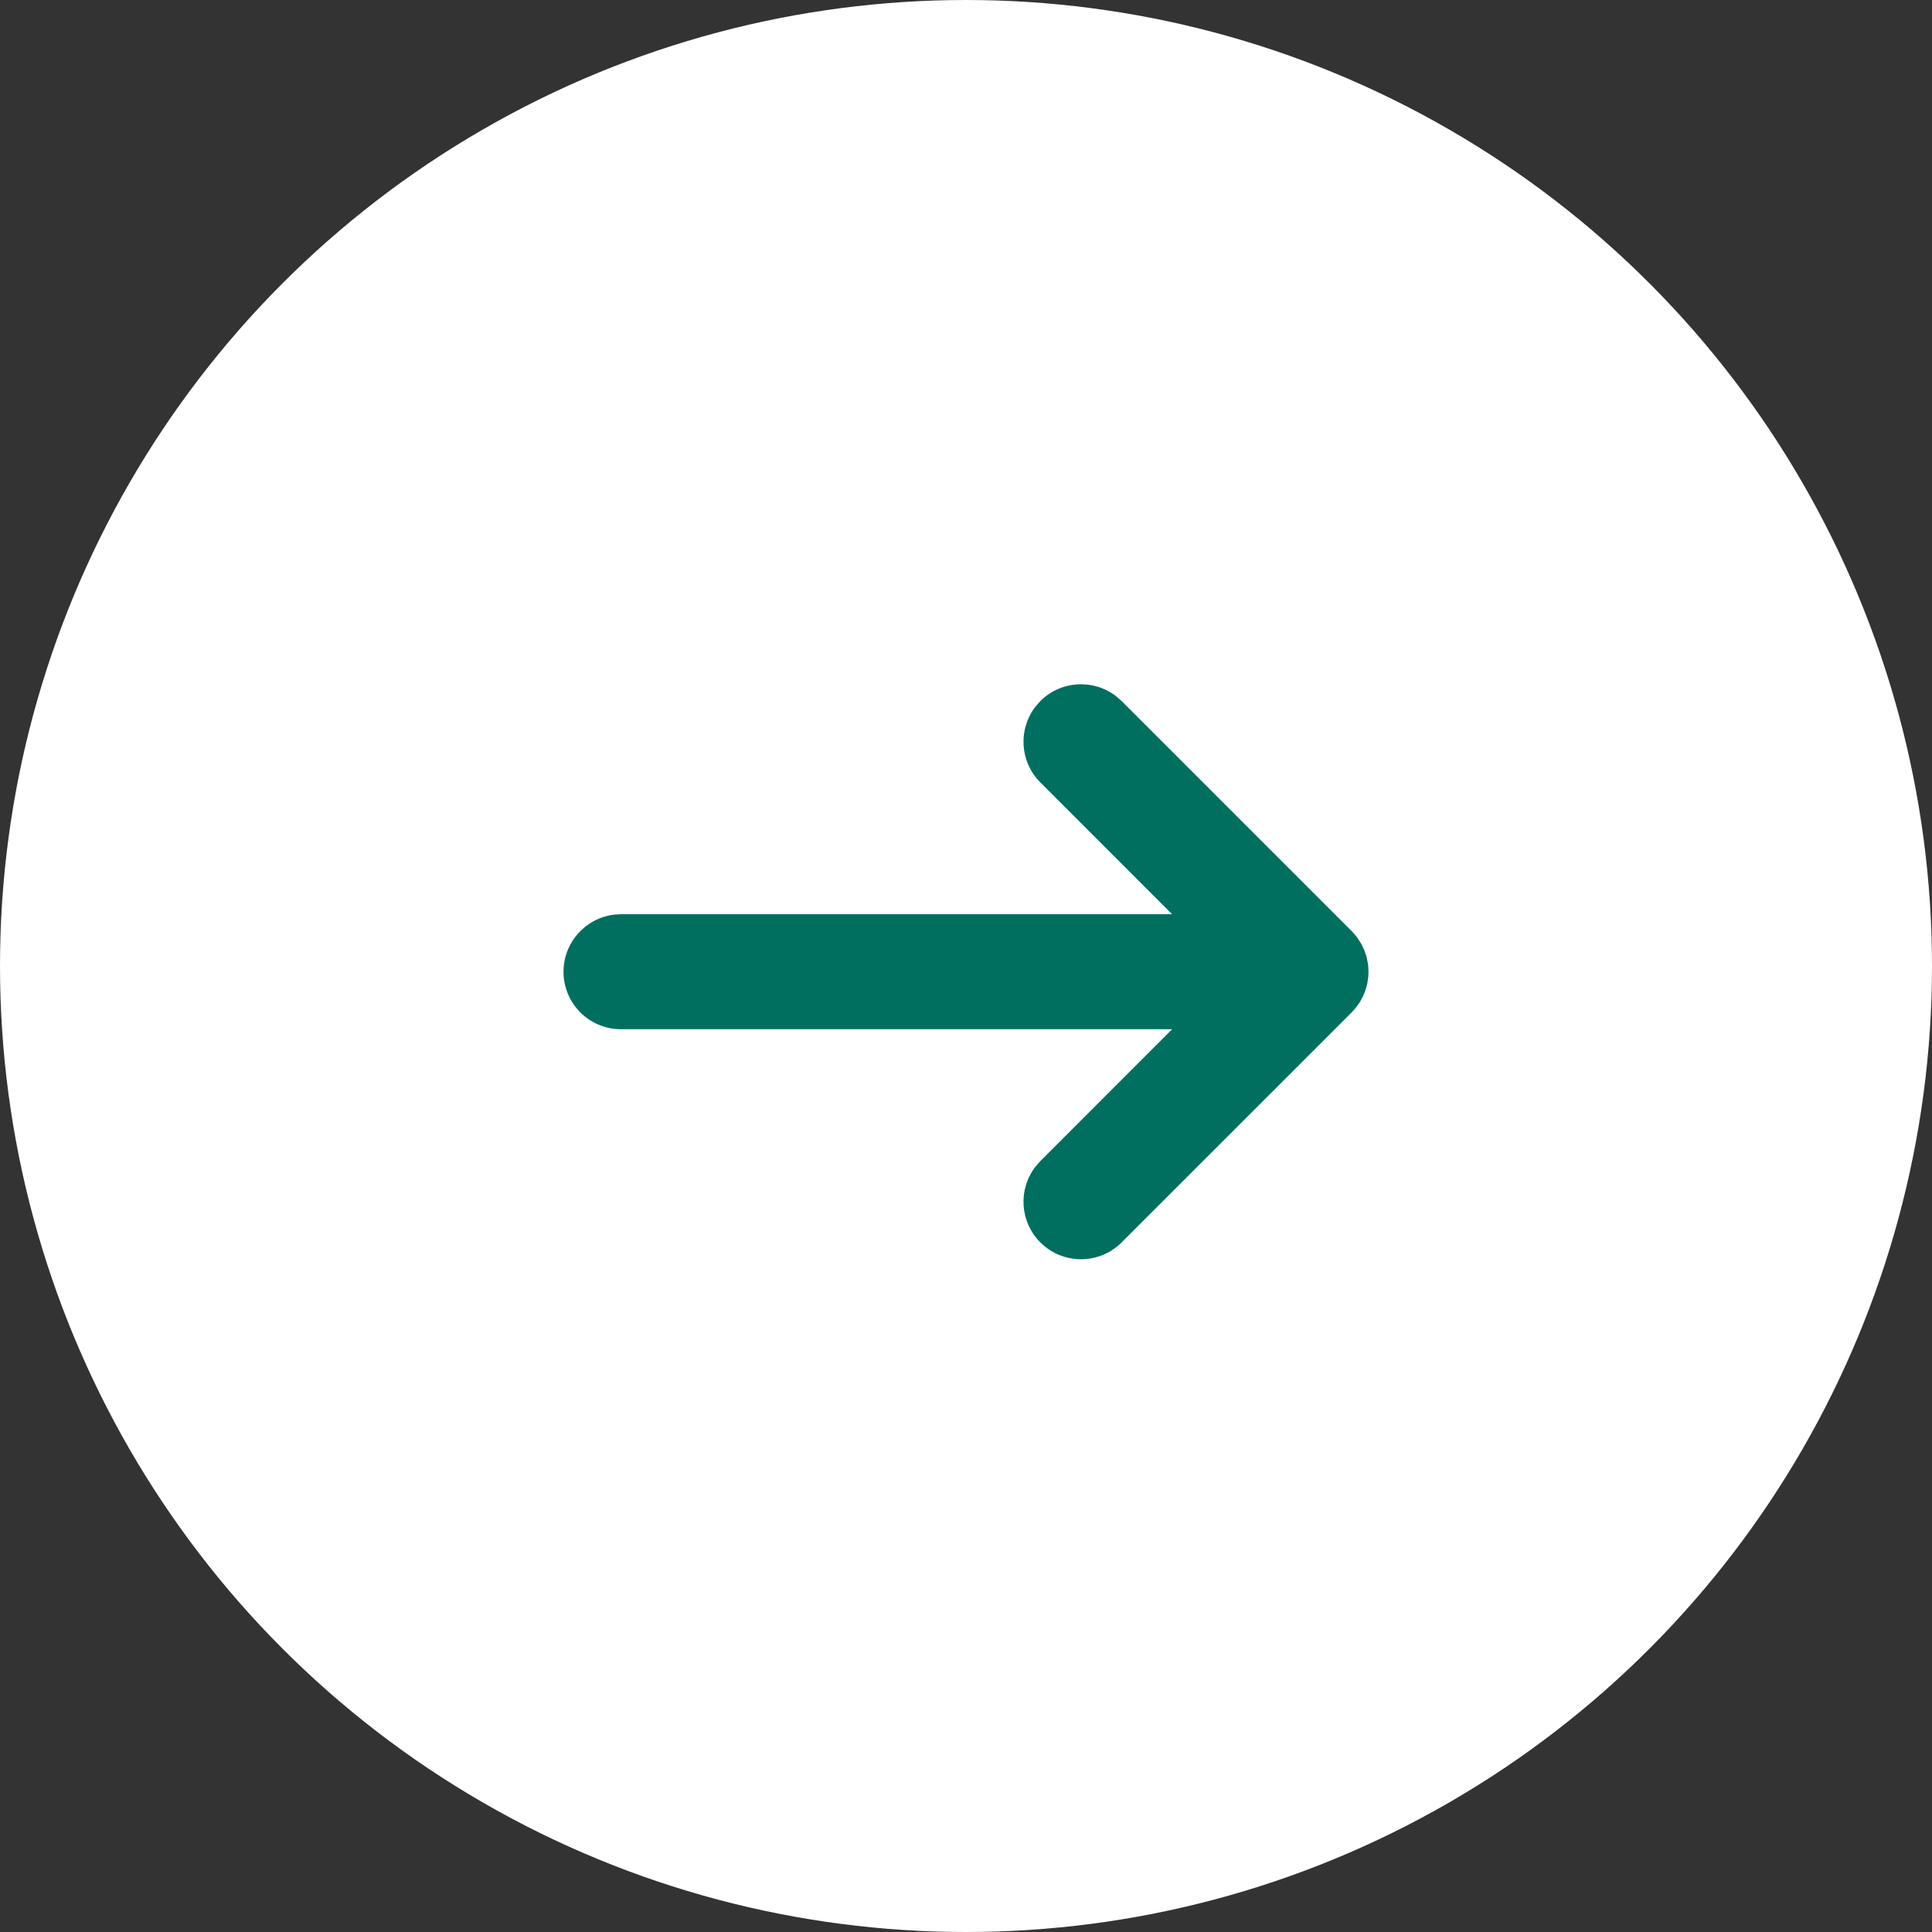 <svg width="48" height="48" viewBox="0 0 48 48" fill="none" xmlns="http://www.w3.org/2000/svg">
<rect x="0" y="0" width="48" height="48" fill="#333333" stroke="none"/>
<circle cx="24" cy="24" r="24" fill="white"/>
<path d="M33.984 23.931L33.994 24.014L34 24.143L33.996 24.25L33.971 24.43L33.929 24.589L33.866 24.747L33.791 24.887L33.686 25.036L33.582 25.153L27.867 30.867C27.309 31.425 26.405 31.425 25.847 30.867C25.332 30.352 25.292 29.542 25.728 28.982L25.847 28.847L29.121 25.571H15.429C14.64 25.571 14 24.932 14 24.143C14 23.41 14.552 22.806 15.262 22.724L15.429 22.714H29.121L25.847 19.439C25.332 18.924 25.292 18.113 25.728 17.553L25.847 17.418C26.362 16.903 27.172 16.864 27.733 17.3L27.867 17.418L33.582 23.133C33.632 23.183 33.678 23.237 33.719 23.292L33.822 23.451L33.898 23.612L33.949 23.763L33.984 23.931Z" fill="#006F60"/>
</svg>
